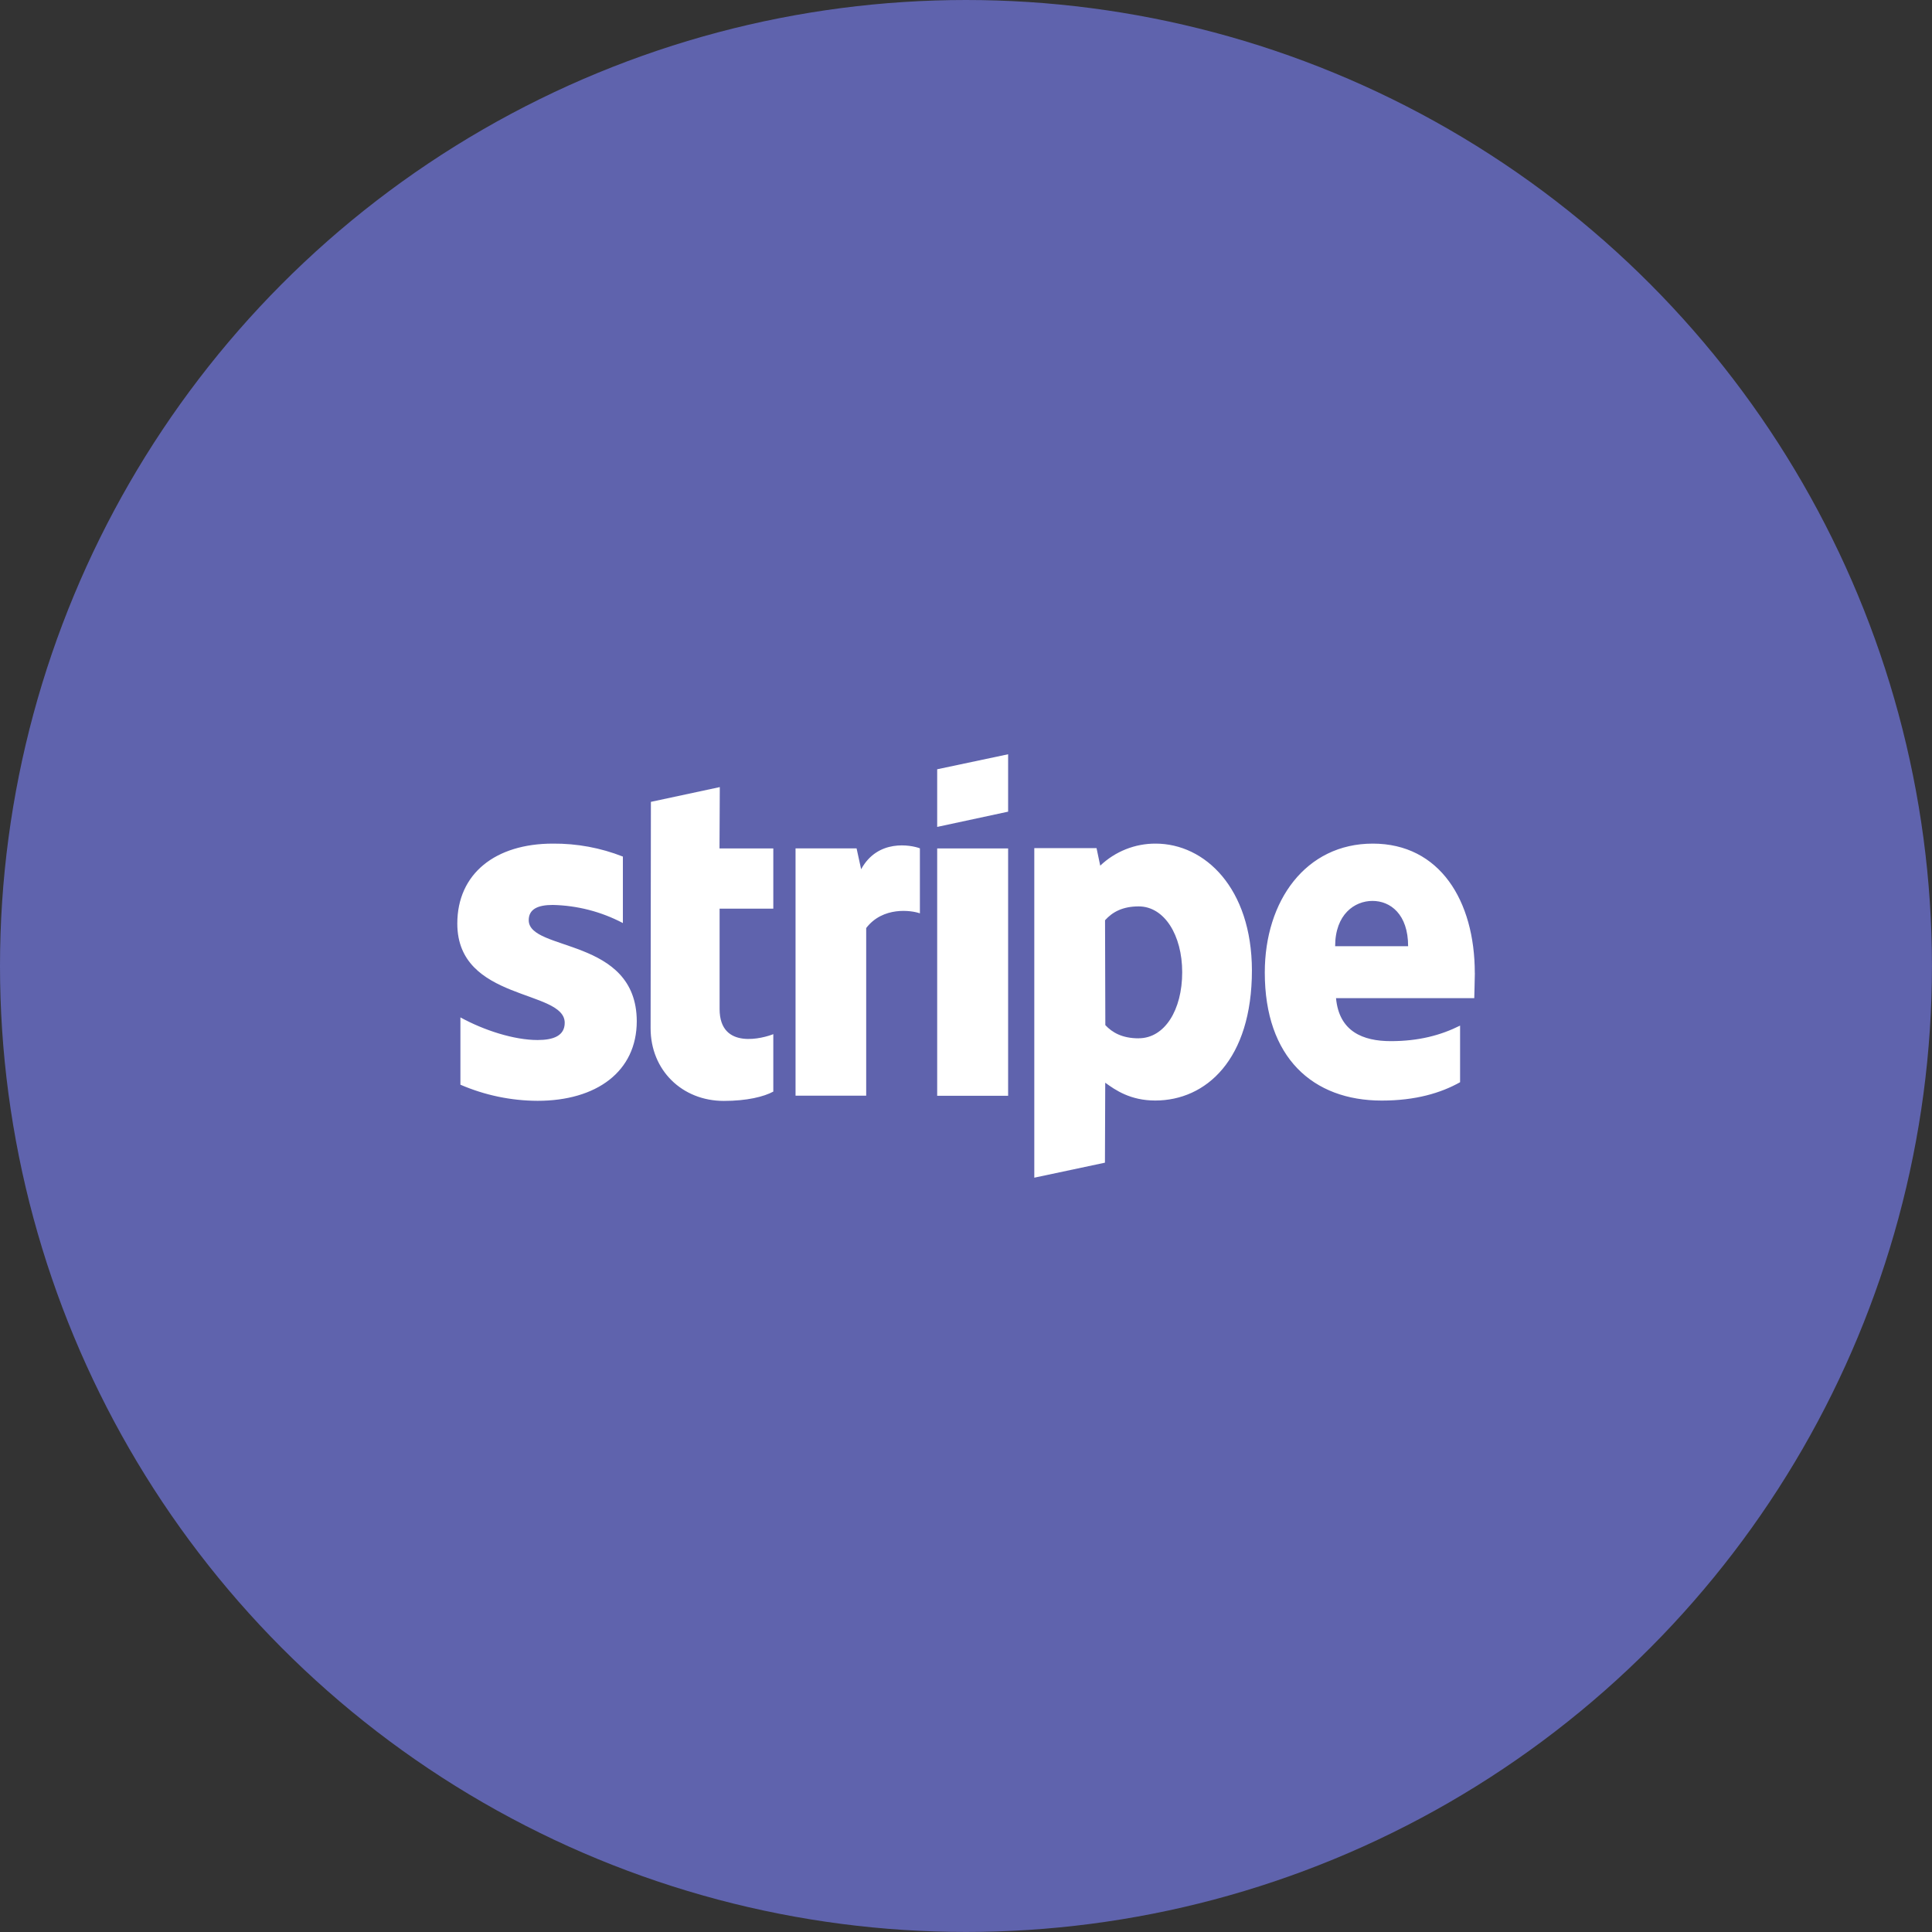 <?xml version="1.0" encoding="UTF-8"?>
<svg id="Layer_2" data-name="Layer 2" xmlns="http://www.w3.org/2000/svg" viewBox="0 0 397.89 397.89">
  <rect x="0" y="0" width="397.89" height="397.89" fill="#333333" stroke="none"/>
  <defs>
    <style>
      .cls-1 {
        fill: #fff;
      }

      .cls-2 {
        fill: #5f63ad;
      }
    </style>
  </defs>
  <g id="Layer_1-2" data-name="Layer 1">
    <g>
      <circle class="cls-2" cx="198.94" cy="198.94" r="198.94"/>
      <path class="cls-1" d="M303.73,200.4c0-14.9-7.22-26.66-21.01-26.66s-22.24,11.76-22.24,26.55c0,17.52,9.9,26.37,24.09,26.37,6.93,0,12.17-1.55,16.13-3.78v-11.66c-3.96,1.98-8.5,3.2-14.26,3.2s-10.65-1.98-11.29-8.85h28.47c0-.75.12-3.77.12-5.17ZM274.97,194.87c0-6.58,4.02-9.33,7.69-9.33s7.34,2.72,7.34,9.33h-15.02ZM238,173.74c-4.25-.02-8.33,1.61-11.41,4.54l-.76-3.61h-12.82v67.87l14.55-3.09.06-16.47c2.09,1.52,5.18,3.67,10.3,3.67,10.42,0,19.91-8.38,19.91-26.83-.05-16.88-9.65-26.08-19.84-26.08h0ZM234.51,213.84c-3.43,0-5.47-1.22-6.87-2.72l-.06-21.6c1.52-1.69,3.61-2.85,6.93-2.85,5.3,0,8.96,5.94,8.96,13.56,0,7.78-3.61,13.6-8.96,13.6h0ZM193.01,170.3l14.61-3.14v-11.82l-14.61,3.09v11.87ZM193.01,174.73h14.61v50.94h-14.61v-50.94ZM177.35,179.03l-.94-4.31h-12.57v50.93h14.55v-34.52c3.43-4.48,9.26-3.67,11.06-3.03v-13.39c-1.86-.7-8.67-1.98-12.1,4.31h0ZM148.24,162.1l-14.19,3.04-.06,46.63c0,8.61,6.46,14.96,15.08,14.96,4.77,0,8.26-.87,10.19-1.92v-11.83c-1.86.76-11.06,3.43-11.06-5.18v-20.67h11.06v-12.4h-11.08l.06-12.63ZM108.89,189.51c0-2.27,1.86-3.14,4.95-3.14,5.04.11,9.98,1.38,14.44,3.73v-13.69c-4.59-1.81-9.49-2.71-14.42-2.67-11.82,0-19.68,6.17-19.68,16.47,0,16.07,22.12,13.51,22.12,20.43,0,2.68-2.33,3.55-5.59,3.55-4.83,0-11-1.98-15.89-4.66v13.86c5.02,2.17,10.42,3.3,15.89,3.32,12.11,0,20.43-6,20.43-16.42-.07-17.34-22.25-14.26-22.25-20.78h0Z"/>
    </g>
  </g>
</svg>
